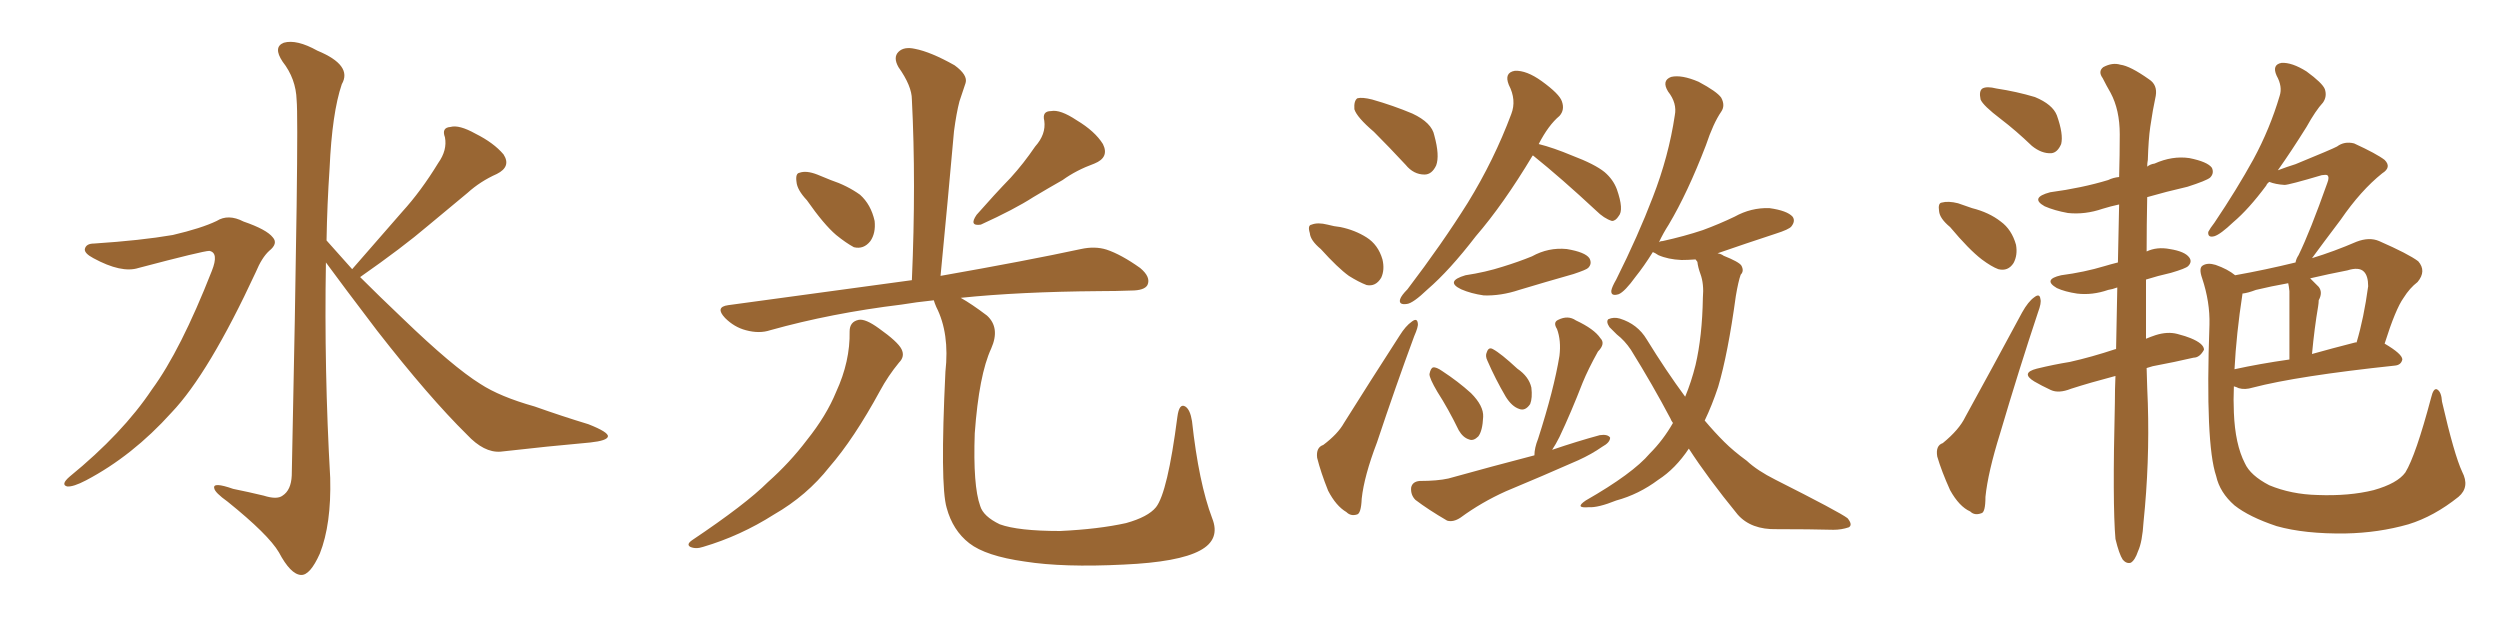 <svg xmlns="http://www.w3.org/2000/svg" xmlns:xlink="http://www.w3.org/1999/xlink" width="600" height="150"><path fill="#996633" padding="10" d="M22.56 58.45L22.56 58.45Q33.84 57.71 41.46 56.40L41.46 56.40Q48.34 54.79 52.00 53.03L52.00 53.03Q54.79 51.27 58.45 53.17L58.45 53.17Q64.01 55.08 65.48 56.98L65.48 56.98Q66.80 58.45 64.60 60.21L64.60 60.21Q62.84 61.82 61.38 65.33L61.38 65.33Q50.10 89.65 41.16 99.02L41.16 99.02Q31.79 109.42 20.65 115.28L20.65 115.28Q17.58 116.89 16.11 116.75L16.11 116.75Q14.50 116.31 16.70 114.40L16.70 114.40Q29.44 104.00 36.47 93.46L36.47 93.46Q43.36 84.08 50.83 65.04L50.83 65.04Q52.59 60.64 50.24 60.21L50.24 60.21Q48.78 60.21 33.25 64.31L33.25 64.31Q29.15 65.63 22.41 61.96L22.41 61.96Q20.21 60.79 20.36 59.77L20.36 59.77Q20.65 58.45 22.56 58.45ZM84.52 64.60L84.52 64.60L84.52 64.60Q90.82 57.42 96.53 50.83L96.53 50.83Q101.07 45.85 105.18 39.11L105.18 39.11Q107.37 36.04 106.79 32.96L106.79 32.96Q105.91 30.62 108.11 30.47L108.11 30.47Q110.16 29.88 114.11 32.08L114.11 32.08Q118.51 34.28 120.85 37.06L120.85 37.06Q122.75 39.99 119.24 41.75L119.24 41.75Q115.28 43.51 112.21 46.29L112.21 46.29Q107.67 50.10 102.69 54.20L102.69 54.20Q96.68 59.33 86.43 66.50L86.43 66.50Q90.97 71.04 96.68 76.46L96.68 76.46Q108.69 88.04 115.28 92.14L115.28 92.14Q119.97 95.21 128.32 97.56L128.32 97.56Q134.91 99.90 141.21 101.81L141.21 101.81Q146.04 103.71 145.90 104.74L145.90 104.74Q145.75 105.76 141.65 106.20L141.65 106.20Q131.69 107.08 120.12 108.40L120.12 108.40Q116.16 108.69 112.06 104.30L112.06 104.30Q102.98 95.36 90.53 79.39L90.53 79.39Q82.18 68.41 78.22 62.99L78.22 62.99Q77.78 88.77 79.25 114.70L79.25 114.70Q79.54 125.83 76.76 132.86L76.76 132.86Q74.41 138.13 72.22 137.99L72.22 137.99Q69.73 137.84 66.94 132.57L66.94 132.57Q64.45 128.32 54.64 120.41L54.64 120.41Q51.56 118.21 51.42 117.19L51.42 117.19Q50.98 115.58 55.96 117.33L55.96 117.33Q59.62 118.07 63.28 118.95L63.28 118.95Q66.50 119.97 67.82 118.95L67.82 118.95Q69.87 117.63 70.02 114.11L70.02 114.11Q71.78 29.74 71.19 24.02L71.19 24.02Q71.04 18.90 67.82 14.79L67.82 14.79Q65.48 11.28 68.12 10.25L68.12 10.25Q71.19 9.38 76.17 12.16L76.17 12.16Q84.67 15.67 82.03 20.21L82.03 20.21Q79.69 27.10 79.10 40.43L79.10 40.43Q78.52 48.93 78.37 57.71L78.37 57.71Q81.30 60.94 84.52 64.60ZM193.65 48.05L193.65 48.05Q191.31 45.56 191.16 43.65L191.16 43.65Q190.87 41.60 191.89 41.46L191.89 41.46Q193.51 40.87 196.14 41.89L196.14 41.89Q197.90 42.63 199.37 43.21L199.37 43.21Q203.32 44.53 206.40 46.73L206.40 46.73Q209.03 49.07 209.91 53.03L209.91 53.03Q210.21 55.96 208.89 57.86L208.89 57.86Q207.28 59.91 204.93 59.33L204.93 59.33Q203.03 58.30 200.68 56.40L200.68 56.40Q197.75 53.91 193.65 48.05ZM248.44 35.16L248.44 35.16Q251.07 32.23 250.63 29.00L250.63 29.00Q250.05 26.66 252.25 26.66L252.25 26.66Q254.44 26.22 258.40 28.86L258.40 28.86Q262.79 31.49 264.70 34.57L264.70 34.57Q266.31 37.79 262.65 39.26L262.65 39.26Q258.25 40.87 255.03 43.21L255.03 43.21Q251.66 45.12 248.00 47.31L248.00 47.31Q243.46 50.24 235.40 53.91L235.40 53.91Q232.47 54.35 234.38 51.56L234.38 51.56Q238.62 46.73 242.58 42.63L242.58 42.63Q245.65 39.26 248.44 35.16ZM203.91 79.54L203.91 79.54Q203.91 77.20 206.10 76.76L206.10 76.76Q207.71 76.46 210.94 78.81L210.94 78.81Q215.48 82.03 216.36 83.79L216.36 83.79Q217.24 85.55 215.77 87.01L215.77 87.01Q213.13 90.23 211.23 93.75L211.23 93.75Q204.93 105.32 199.07 112.06L199.07 112.06Q193.65 118.95 185.74 123.49L185.74 123.49Q177.69 128.61 168.75 131.25L168.75 131.25Q166.99 131.84 165.67 131.25L165.67 131.25Q164.65 130.66 166.11 129.64L166.11 129.64Q179.00 121.00 184.28 115.72L184.28 115.72Q189.55 111.04 193.65 105.62L193.65 105.62Q198.34 99.76 200.68 94.04L200.68 94.04Q204.05 86.72 203.91 79.54ZM290.92 124.37L290.92 124.37L290.92 124.37Q292.97 129.49 287.99 132.13L287.99 132.13Q282.86 134.91 269.68 135.50L269.68 135.50Q255.18 136.23 245.95 134.77L245.95 134.77Q236.57 133.45 232.62 130.37L232.62 130.37Q228.66 127.29 227.20 121.88L227.20 121.88Q225.59 116.46 226.90 89.21L226.90 89.21Q227.93 79.98 224.71 73.68L224.71 73.68Q224.27 72.66 224.12 72.07L224.12 72.07Q219.87 72.51 216.36 73.10L216.36 73.10Q199.51 75.15 184.86 79.25L184.86 79.25Q182.23 80.13 179.00 79.25L179.00 79.25Q176.22 78.52 174.02 76.32L174.02 76.32Q171.53 73.68 174.76 73.24L174.76 73.24Q198.49 70.02 218.85 67.24L218.85 67.24Q219.87 43.80 218.85 23.88L218.85 23.88Q218.85 20.65 215.63 16.11L215.63 16.11Q214.31 13.77 215.63 12.45L215.63 12.45Q216.94 11.13 219.58 11.72L219.58 11.72Q223.39 12.45 229.10 15.67L229.10 15.67Q232.32 18.02 231.74 19.92L231.74 19.92Q231.15 21.68 230.27 24.32L230.27 24.32Q229.54 27.10 228.96 31.49L228.96 31.49Q227.49 48.05 225.73 66.21L225.73 66.21Q246.53 62.55 259.42 59.77L259.42 59.77Q262.79 59.03 265.58 59.91L265.58 59.91Q269.09 61.08 273.63 64.31L273.63 64.31Q276.27 66.50 275.39 68.41L275.39 68.41Q274.66 69.73 271.44 69.73L271.44 69.73Q267.92 69.87 263.82 69.87L263.82 69.87Q244.63 70.02 230.57 71.48L230.57 71.48Q233.20 72.95 236.87 75.73L236.87 75.73Q240.09 78.66 237.89 83.64L237.89 83.64Q234.96 89.94 233.94 104.00L233.94 104.00Q233.50 116.60 235.25 121.44L235.25 121.44Q235.99 123.93 239.94 125.83L239.94 125.83Q244.34 127.44 254.44 127.44L254.44 127.44Q263.67 127.00 270.26 125.54L270.26 125.54Q275.54 124.07 277.44 121.73L277.44 121.73Q280.22 118.21 282.57 100.05L282.57 100.05Q283.01 96.68 284.47 97.56L284.47 97.56Q285.64 98.29 286.08 101.07L286.08 101.07Q287.70 115.87 290.92 124.37ZM329.74 31.64L329.74 31.64Q325.63 28.13 325.05 26.22L325.05 26.22Q324.90 24.17 325.78 23.58L325.78 23.58Q326.95 23.29 329.30 23.88L329.30 23.88Q334.42 25.34 338.96 27.25L338.96 27.25Q343.65 29.44 344.24 32.52L344.24 32.52Q345.56 37.35 344.68 39.70L344.68 39.70Q343.65 41.89 341.89 41.89L341.89 41.89Q339.26 41.89 337.35 39.55L337.35 39.55Q333.40 35.30 329.74 31.64ZM316.99 59.77L316.99 59.77Q314.50 57.71 314.36 55.96L314.36 55.96Q313.77 54.05 314.79 53.91L314.79 53.91Q316.26 53.32 318.60 53.91L318.60 53.91Q320.21 54.35 321.68 54.49L321.68 54.49Q325.20 55.22 327.98 56.98L327.98 56.98Q330.76 58.74 331.79 62.26L331.79 62.26Q332.37 64.75 331.49 66.65L331.49 66.65Q330.18 68.85 327.98 68.41L327.98 68.41Q326.07 67.68 323.73 66.21L323.73 66.21Q321.09 64.31 316.99 59.77ZM317.58 106.79L317.58 106.79Q321.09 104.15 322.56 101.51L322.56 101.51Q328.71 91.70 335.89 80.57L335.89 80.57Q337.35 78.22 338.82 77.20L338.82 77.20Q340.14 76.17 340.28 77.64L340.28 77.64Q340.43 78.37 339.40 80.71L339.40 80.71Q335.01 92.58 330.47 106.20L330.47 106.20Q327.39 114.26 326.81 119.68L326.81 119.68Q326.66 123.34 325.63 123.49L325.63 123.49Q324.17 123.93 323.14 122.90L323.14 122.90Q320.65 121.44 318.75 117.77L318.75 117.77Q316.99 113.38 316.11 109.86L316.11 109.86Q315.82 107.37 317.58 106.79ZM367.82 37.35L367.82 37.35Q360.79 49.07 354.20 56.69L354.20 56.69Q347.90 64.89 342.63 69.43L342.63 69.43Q339.11 72.80 337.65 72.95L337.65 72.95Q335.60 73.24 336.04 71.78L336.04 71.78Q336.33 70.90 337.79 69.43L337.79 69.43Q346.14 58.45 352.29 48.63L352.29 48.63Q358.59 38.38 362.70 27.39L362.70 27.39Q364.01 24.02 362.11 20.36L362.11 20.36Q360.94 17.43 363.57 16.99L363.57 16.99Q366.36 16.85 370.02 19.48L370.02 19.48Q374.27 22.56 374.85 24.32L374.85 24.32Q375.59 26.37 374.27 27.83L374.27 27.83Q371.63 30.03 369.29 34.57L369.29 34.57Q372.80 35.45 377.34 37.35L377.34 37.35Q382.76 39.40 385.11 41.31L385.11 41.31Q387.16 43.07 388.04 45.41L388.04 45.41Q389.79 50.39 388.48 51.86L388.48 51.86Q387.74 53.03 386.87 53.03L386.87 53.03Q384.96 52.44 383.06 50.54L383.06 50.54Q374.71 42.77 367.97 37.35L367.97 37.35Q367.97 37.35 367.82 37.35ZM351.71 66.06L351.71 66.06Q356.54 65.33 360.64 64.01L360.64 64.01Q364.45 62.84 367.68 61.52L367.68 61.52Q371.63 59.33 376.03 59.77L376.03 59.77Q380.42 60.50 381.45 61.96L381.45 61.96Q382.18 63.28 381.15 64.31L381.15 64.31Q380.71 64.75 377.64 65.77L377.64 65.77Q370.90 67.68 364.60 69.58L364.60 69.58Q360.21 71.04 356.10 70.90L356.10 70.90Q353.03 70.46 350.68 69.43L350.68 69.43Q346.73 67.53 351.71 66.06ZM344.97 94.04L344.97 94.04Q343.07 90.82 343.07 89.79L343.07 89.79Q343.36 88.33 343.95 88.18L343.95 88.18Q344.68 88.04 346.14 89.06L346.14 89.06Q349.95 91.55 353.03 94.34L353.03 94.34Q356.10 97.41 355.96 100.05L355.96 100.05Q355.81 103.42 354.79 104.74L354.79 104.74Q353.61 105.91 352.59 105.47L352.59 105.47Q351.12 105.03 350.10 103.27L350.10 103.27Q347.61 98.14 344.97 94.04ZM356.98 86.57L356.98 86.57Q356.40 85.40 356.84 84.52L356.84 84.52Q357.28 83.20 358.30 83.79L358.30 83.79Q360.21 84.81 364.16 88.48L364.16 88.48Q366.94 90.38 367.53 93.02L367.53 93.02Q367.82 95.51 367.24 96.97L367.24 96.97Q366.06 98.73 364.60 98.14L364.60 98.14Q362.84 97.56 361.38 95.21L361.38 95.21Q358.89 90.97 356.98 86.57ZM368.26 109.28L368.26 109.28Q368.26 107.52 369.14 105.32L369.14 105.32Q372.95 93.46 374.27 85.40L374.27 85.40Q374.71 81.74 373.68 78.96L373.68 78.96Q372.66 77.34 373.97 76.76L373.97 76.76Q376.32 75.59 378.22 76.90L378.22 76.90Q382.62 78.96 384.08 81.15L384.08 81.15Q385.40 82.47 383.50 84.38L383.50 84.38Q381.15 88.62 379.83 91.85L379.83 91.85Q377.05 99.02 374.27 104.88L374.27 104.88Q373.39 106.64 372.51 107.96L372.51 107.96Q378.52 105.91 383.94 104.44L383.94 104.44Q385.84 104.15 386.43 105.03L386.43 105.03Q386.43 106.20 384.52 107.23L384.52 107.23Q382.03 108.98 378.81 110.45L378.81 110.45Q370.17 114.26 361.38 117.92L361.38 117.92Q355.52 120.56 350.54 124.22L350.54 124.22Q348.78 125.39 347.31 124.95L347.31 124.95Q342.77 122.31 339.70 119.97L339.70 119.97Q338.53 118.80 338.67 117.04L338.67 117.04Q338.96 115.58 340.72 115.43L340.72 115.43Q344.97 115.43 347.61 114.84L347.61 114.84Q358.15 111.91 368.26 109.28ZM405.32 107.67L405.32 107.67L405.32 107.67Q402.10 112.50 398.00 115.14L398.00 115.14Q393.31 118.65 387.89 120.12L387.89 120.12Q383.50 121.88 381.30 121.73L381.30 121.73Q377.78 122.02 380.57 120.12L380.57 120.12Q391.85 113.67 395.95 108.84L395.95 108.84Q399.17 105.62 401.51 101.51L401.51 101.51Q401.07 100.93 400.93 100.49L400.93 100.49Q396.68 92.43 391.41 83.94L391.41 83.94Q389.94 81.74 388.04 80.27L388.04 80.27Q387.16 79.39 386.28 78.52L386.28 78.52Q385.40 77.20 385.99 76.61L385.99 76.61Q387.30 76.03 388.77 76.46L388.77 76.46Q393.02 77.78 395.21 81.45L395.21 81.45Q399.90 89.06 404.44 95.21L404.44 95.21Q405.91 91.70 406.93 87.60L406.93 87.60Q408.54 80.71 408.69 71.48L408.69 71.48Q408.98 68.12 408.11 65.77L408.11 65.77Q407.52 64.16 407.37 62.84L407.37 62.84Q407.08 62.40 406.93 62.26L406.93 62.26Q405.03 62.40 403.56 62.40L403.56 62.40Q400.34 62.26 398.00 61.23L398.00 61.23Q397.12 60.64 396.68 60.50L396.68 60.50Q394.48 64.01 392.58 66.36L392.58 66.36Q389.94 70.02 388.48 70.61L388.48 70.61Q386.57 71.19 386.72 69.73L386.72 69.73Q386.87 68.85 387.89 67.09L387.89 67.09Q393.16 56.54 396.68 47.31L396.68 47.31Q400.49 37.50 401.95 27.69L401.95 27.69Q402.54 24.76 400.34 21.97L400.34 21.97Q398.73 19.34 401.07 18.46L401.07 18.46Q403.56 17.87 407.67 19.63L407.67 19.63Q412.06 21.97 413.09 23.44L413.09 23.44Q414.11 25.34 413.09 26.81L413.09 26.81Q411.18 29.59 409.42 34.86L409.42 34.86Q405.03 46.29 400.49 53.91L400.49 53.91Q399.17 55.96 398.14 58.15L398.14 58.15Q398.44 57.86 399.02 57.86L399.02 57.86Q404.30 56.69 408.69 55.22L408.69 55.22Q412.65 53.76 416.31 52.00L416.31 52.00Q420.26 49.80 424.66 49.95L424.66 49.95Q428.91 50.54 430.22 52.00L430.22 52.00Q430.96 53.03 429.93 54.35L429.93 54.35Q429.35 55.08 426.12 56.10L426.12 56.10Q418.95 58.45 412.21 60.79L412.21 60.79Q413.09 60.94 413.67 61.38L413.67 61.38Q417.33 62.84 417.92 63.72L417.92 63.72Q418.65 65.04 417.77 65.92L417.77 65.92Q417.19 67.53 416.60 71.04L416.60 71.04Q414.70 84.96 412.35 92.87L412.35 92.87Q410.89 97.27 409.13 100.93L409.13 100.93Q411.47 103.71 413.82 106.05L413.82 106.05Q416.02 108.25 419.24 110.60L419.24 110.60Q421.73 112.94 426.12 115.14L426.12 115.14Q441.50 122.90 443.41 124.37L443.41 124.37Q444.73 125.98 443.70 126.56L443.70 126.56Q441.94 127.15 440.04 127.15L440.04 127.15Q434.33 127.00 426.42 127.00L426.42 127.00Q420.26 127.15 417.04 123.49L417.04 123.49Q409.86 114.70 405.32 107.67ZM480.18 28.56L480.18 28.56Q475.93 25.34 475.34 23.88L475.34 23.88Q474.90 21.83 475.78 21.24L475.78 21.24Q476.81 20.65 479.15 21.24L479.15 21.24Q483.98 21.97 488.38 23.29L488.38 23.29Q492.63 25.05 493.65 27.69L493.65 27.69Q495.26 32.23 494.68 34.57L494.68 34.57Q493.80 36.62 492.33 36.77L492.33 36.77Q489.99 36.91 487.65 35.01L487.65 35.01Q483.84 31.35 480.18 28.56ZM468.02 54.49L468.02 54.49Q465.53 52.44 465.38 50.68L465.38 50.68Q465.09 48.78 465.97 48.63L465.97 48.63Q467.58 48.19 469.92 48.78L469.92 48.78Q471.53 49.37 473.29 49.95L473.29 49.95Q477.39 50.98 480.18 53.17L480.18 53.17Q482.81 55.08 483.84 58.74L483.84 58.74Q484.28 61.23 483.25 63.13L483.25 63.13Q481.93 65.19 479.59 64.60L479.59 64.60Q477.98 64.01 475.63 62.26L475.63 62.26Q472.56 59.91 468.02 54.49ZM466.26 106.35L466.26 106.35Q470.21 103.13 471.68 100.05L471.68 100.05Q478.13 88.33 485.30 75L485.30 75Q486.77 72.36 488.23 71.34L488.23 71.34Q489.55 70.31 489.70 71.78L489.70 71.78Q489.99 72.66 489.11 75L489.11 75Q484.57 88.62 480.03 104.00L480.03 104.00Q477.10 113.38 476.51 119.24L476.51 119.24Q476.51 123.05 475.49 123.19L475.49 123.19Q473.88 123.78 472.85 122.75L472.85 122.75Q470.21 121.58 468.02 117.63L468.02 117.63Q465.97 113.09 464.94 109.57L464.94 109.57Q464.50 106.93 466.26 106.35ZM515.19 88.33L515.19 88.33Q515.33 93.60 515.48 96.83L515.48 96.83Q515.92 111.04 514.45 125.24L514.45 125.24Q514.16 130.08 513.13 132.28L513.13 132.28Q512.40 134.47 511.38 135.06L511.38 135.06Q510.35 135.35 509.47 134.33L509.47 134.33Q508.59 133.01 507.71 129.35L507.71 129.35Q506.98 121.00 507.57 96.68L507.57 96.68Q507.57 93.31 507.71 90.23L507.71 90.23Q501.56 91.85 497.02 93.31L497.02 93.31Q494.09 94.48 492.19 93.60L492.19 93.60Q489.99 92.58 488.23 91.55L488.23 91.55Q484.86 89.50 488.82 88.48L488.82 88.48Q493.07 87.45 496.73 86.87L496.73 86.87Q502.00 85.69 507.71 83.79L507.71 83.79Q507.71 83.79 507.86 83.79L507.86 83.79Q508.01 75.73 508.15 68.99L508.15 68.99Q506.98 69.43 505.96 69.58L505.96 69.58Q502.15 70.90 498.49 70.46L498.49 70.46Q495.56 70.02 493.65 69.14L493.65 69.14Q490.14 67.09 494.68 66.06L494.68 66.06Q500.24 65.33 505.08 63.87L505.08 63.87Q506.54 63.43 508.30 62.99L508.30 62.99Q508.45 55.37 508.59 49.07L508.59 49.07Q506.54 49.51 504.64 50.10L504.64 50.10Q500.39 51.56 496.29 51.12L496.29 51.12Q493.07 50.54 490.72 49.51L490.72 49.51Q487.06 47.46 492.04 46.14L492.04 46.14Q499.66 45.12 505.96 43.21L505.96 43.21Q507.13 42.63 508.59 42.48L508.59 42.48Q508.74 37.06 508.74 32.23L508.74 32.23Q508.74 26.37 506.54 22.27L506.54 22.27Q505.52 20.51 504.64 18.75L504.64 18.75Q503.47 17.14 504.79 16.11L504.79 16.11Q506.98 14.94 508.89 15.53L508.89 15.53Q511.23 15.82 515.77 19.04L515.77 19.04Q517.82 20.36 517.38 23.00L517.38 23.00Q516.65 26.37 516.06 30.47L516.06 30.47Q515.63 33.40 515.48 38.38L515.48 38.38Q515.33 39.11 515.33 39.99L515.33 39.99Q516.06 39.40 517.09 39.26L517.09 39.26Q521.34 37.35 525.44 37.94L525.44 37.94Q529.83 38.82 530.86 40.28L530.86 40.28Q531.45 41.60 530.42 42.63L530.42 42.63Q529.54 43.36 525 44.82L525 44.82Q519.87 46.00 515.33 47.31L515.33 47.31Q515.19 54.20 515.19 60.35L515.19 60.35Q517.68 59.18 520.75 59.77L520.75 59.77Q524.41 60.35 525.44 61.82L525.44 61.82Q526.17 62.84 525.15 63.87L525.15 63.87Q524.56 64.45 521.04 65.48L521.04 65.48Q517.82 66.21 515.04 67.09L515.04 67.09Q515.04 75 515.04 81.30L515.04 81.30Q516.06 80.86 517.38 80.42L517.38 80.42Q520.17 79.54 522.51 80.13L522.51 80.13Q524.71 80.71 525.73 81.15L525.73 81.15Q528.96 82.47 528.96 83.94L528.96 83.94Q527.93 85.84 526.46 85.84L526.46 85.84Q522.07 86.87 516.65 87.89L516.65 87.89Q515.63 88.18 515.19 88.33ZM590.92 113.23L590.92 113.23Q592.82 116.89 590.04 119.24L590.04 119.24Q584.18 123.93 578.03 125.83L578.03 125.83Q570.85 127.88 562.94 128.03L562.94 128.03Q553.13 128.17 546.39 126.27L546.39 126.27Q539.79 124.07 536.28 121.29L536.28 121.29Q532.76 118.21 531.88 114.26L531.88 114.26Q529.25 106.49 530.27 77.93L530.27 77.93Q530.42 72.51 528.52 66.80L528.52 66.80Q527.64 64.31 528.66 63.72L528.66 63.72Q529.83 62.99 531.74 63.57L531.74 63.57Q534.67 64.60 536.43 66.06L536.43 66.06Q543.75 64.75 550.93 62.99L550.93 62.99Q551.07 62.11 551.66 61.23L551.66 61.23Q554.44 55.52 558.54 43.95L558.54 43.95Q559.13 42.48 558.54 42.04L558.54 42.04Q558.25 41.89 557.23 42.04L557.23 42.04Q549.32 44.38 548.29 44.38L548.29 44.38Q546.09 44.24 544.63 43.65L544.63 43.65Q544.04 44.09 543.90 44.53L543.90 44.53Q539.65 50.24 535.99 53.32L535.99 53.32Q532.91 56.25 531.45 56.69L531.45 56.69Q529.83 57.13 529.98 55.66L529.98 55.66Q530.42 54.79 531.45 53.47L531.45 53.47Q536.87 45.41 540.82 38.23L540.82 38.23Q544.78 30.91 547.12 23.00L547.12 23.00Q547.85 20.80 546.39 18.16L546.39 18.16Q545.21 15.53 547.56 15.09L547.56 15.09Q550.05 14.94 553.56 17.14L553.56 17.14Q557.37 19.92 557.96 21.39L557.96 21.39Q558.54 23.14 557.52 24.61L557.52 24.61Q555.76 26.51 553.56 30.47L553.56 30.47Q549.90 36.33 546.68 40.87L546.68 40.87Q549.02 39.99 550.93 39.40L550.93 39.40Q559.86 35.74 560.89 35.16L560.89 35.16Q562.65 33.84 564.99 34.42L564.99 34.42Q570.41 36.91 572.31 38.38L572.31 38.38Q574.07 40.14 571.73 41.60L571.73 41.60Q566.60 45.70 561.77 52.73L561.77 52.73Q557.23 58.74 554.88 61.96L554.88 61.96Q560.16 60.35 565.58 58.01L565.58 58.01Q568.65 56.84 571.00 57.86L571.00 57.86Q578.03 60.94 580.37 62.70L580.37 62.70Q582.42 65.04 580.22 67.68L580.22 67.68Q578.32 69.14 576.86 71.48L576.86 71.48Q574.95 74.12 572.31 82.47L572.31 82.47Q576.56 84.96 576.56 86.28L576.56 86.28Q576.27 87.60 574.80 87.74L574.80 87.74Q551.37 90.23 540.67 93.02L540.67 93.02Q538.77 93.60 537.30 93.16L537.30 93.16Q536.72 92.87 536.13 92.72L536.13 92.72Q535.99 95.95 536.13 99.02L536.13 99.02Q536.43 106.64 538.77 111.18L538.77 111.18Q540.09 114.11 544.63 116.46L544.63 116.46Q549.90 118.65 556.20 118.80L556.20 118.80Q563.82 119.09 569.68 117.63L569.68 117.63Q575.39 116.02 577.29 113.38L577.29 113.38Q579.79 109.28 583.45 95.51L583.45 95.51Q584.03 93.02 584.91 93.46L584.91 93.46Q585.94 94.04 586.08 96.39L586.08 96.39Q589.01 109.13 590.92 113.23ZM538.18 70.61L538.18 70.61Q536.72 80.13 536.28 88.62L536.28 88.62Q542.29 87.30 549.46 86.28L549.46 86.28Q549.46 71.34 549.46 69.87L549.46 69.87Q549.32 68.55 549.17 67.97L549.17 67.97Q545.07 68.70 541.41 69.58L541.41 69.58Q539.50 70.31 538.18 70.46L538.18 70.46Q538.18 70.46 538.18 70.61ZM565.28 82.18L565.28 82.18L565.28 82.18Q565.43 82.18 565.58 82.18L565.58 82.18Q567.33 76.32 568.36 68.70L568.36 68.70Q568.36 66.21 567.33 65.19L567.33 65.19Q566.16 64.01 563.38 64.89L563.38 64.89Q558.84 65.77 554.44 66.80L554.44 66.80Q555.47 67.82 556.49 68.85L556.49 68.85Q557.52 70.17 556.49 72.07L556.49 72.07Q556.49 72.66 556.35 73.54L556.35 73.54Q555.47 78.66 554.88 84.96L554.88 84.96Q559.57 83.64 565.28 82.18Z"/></svg>